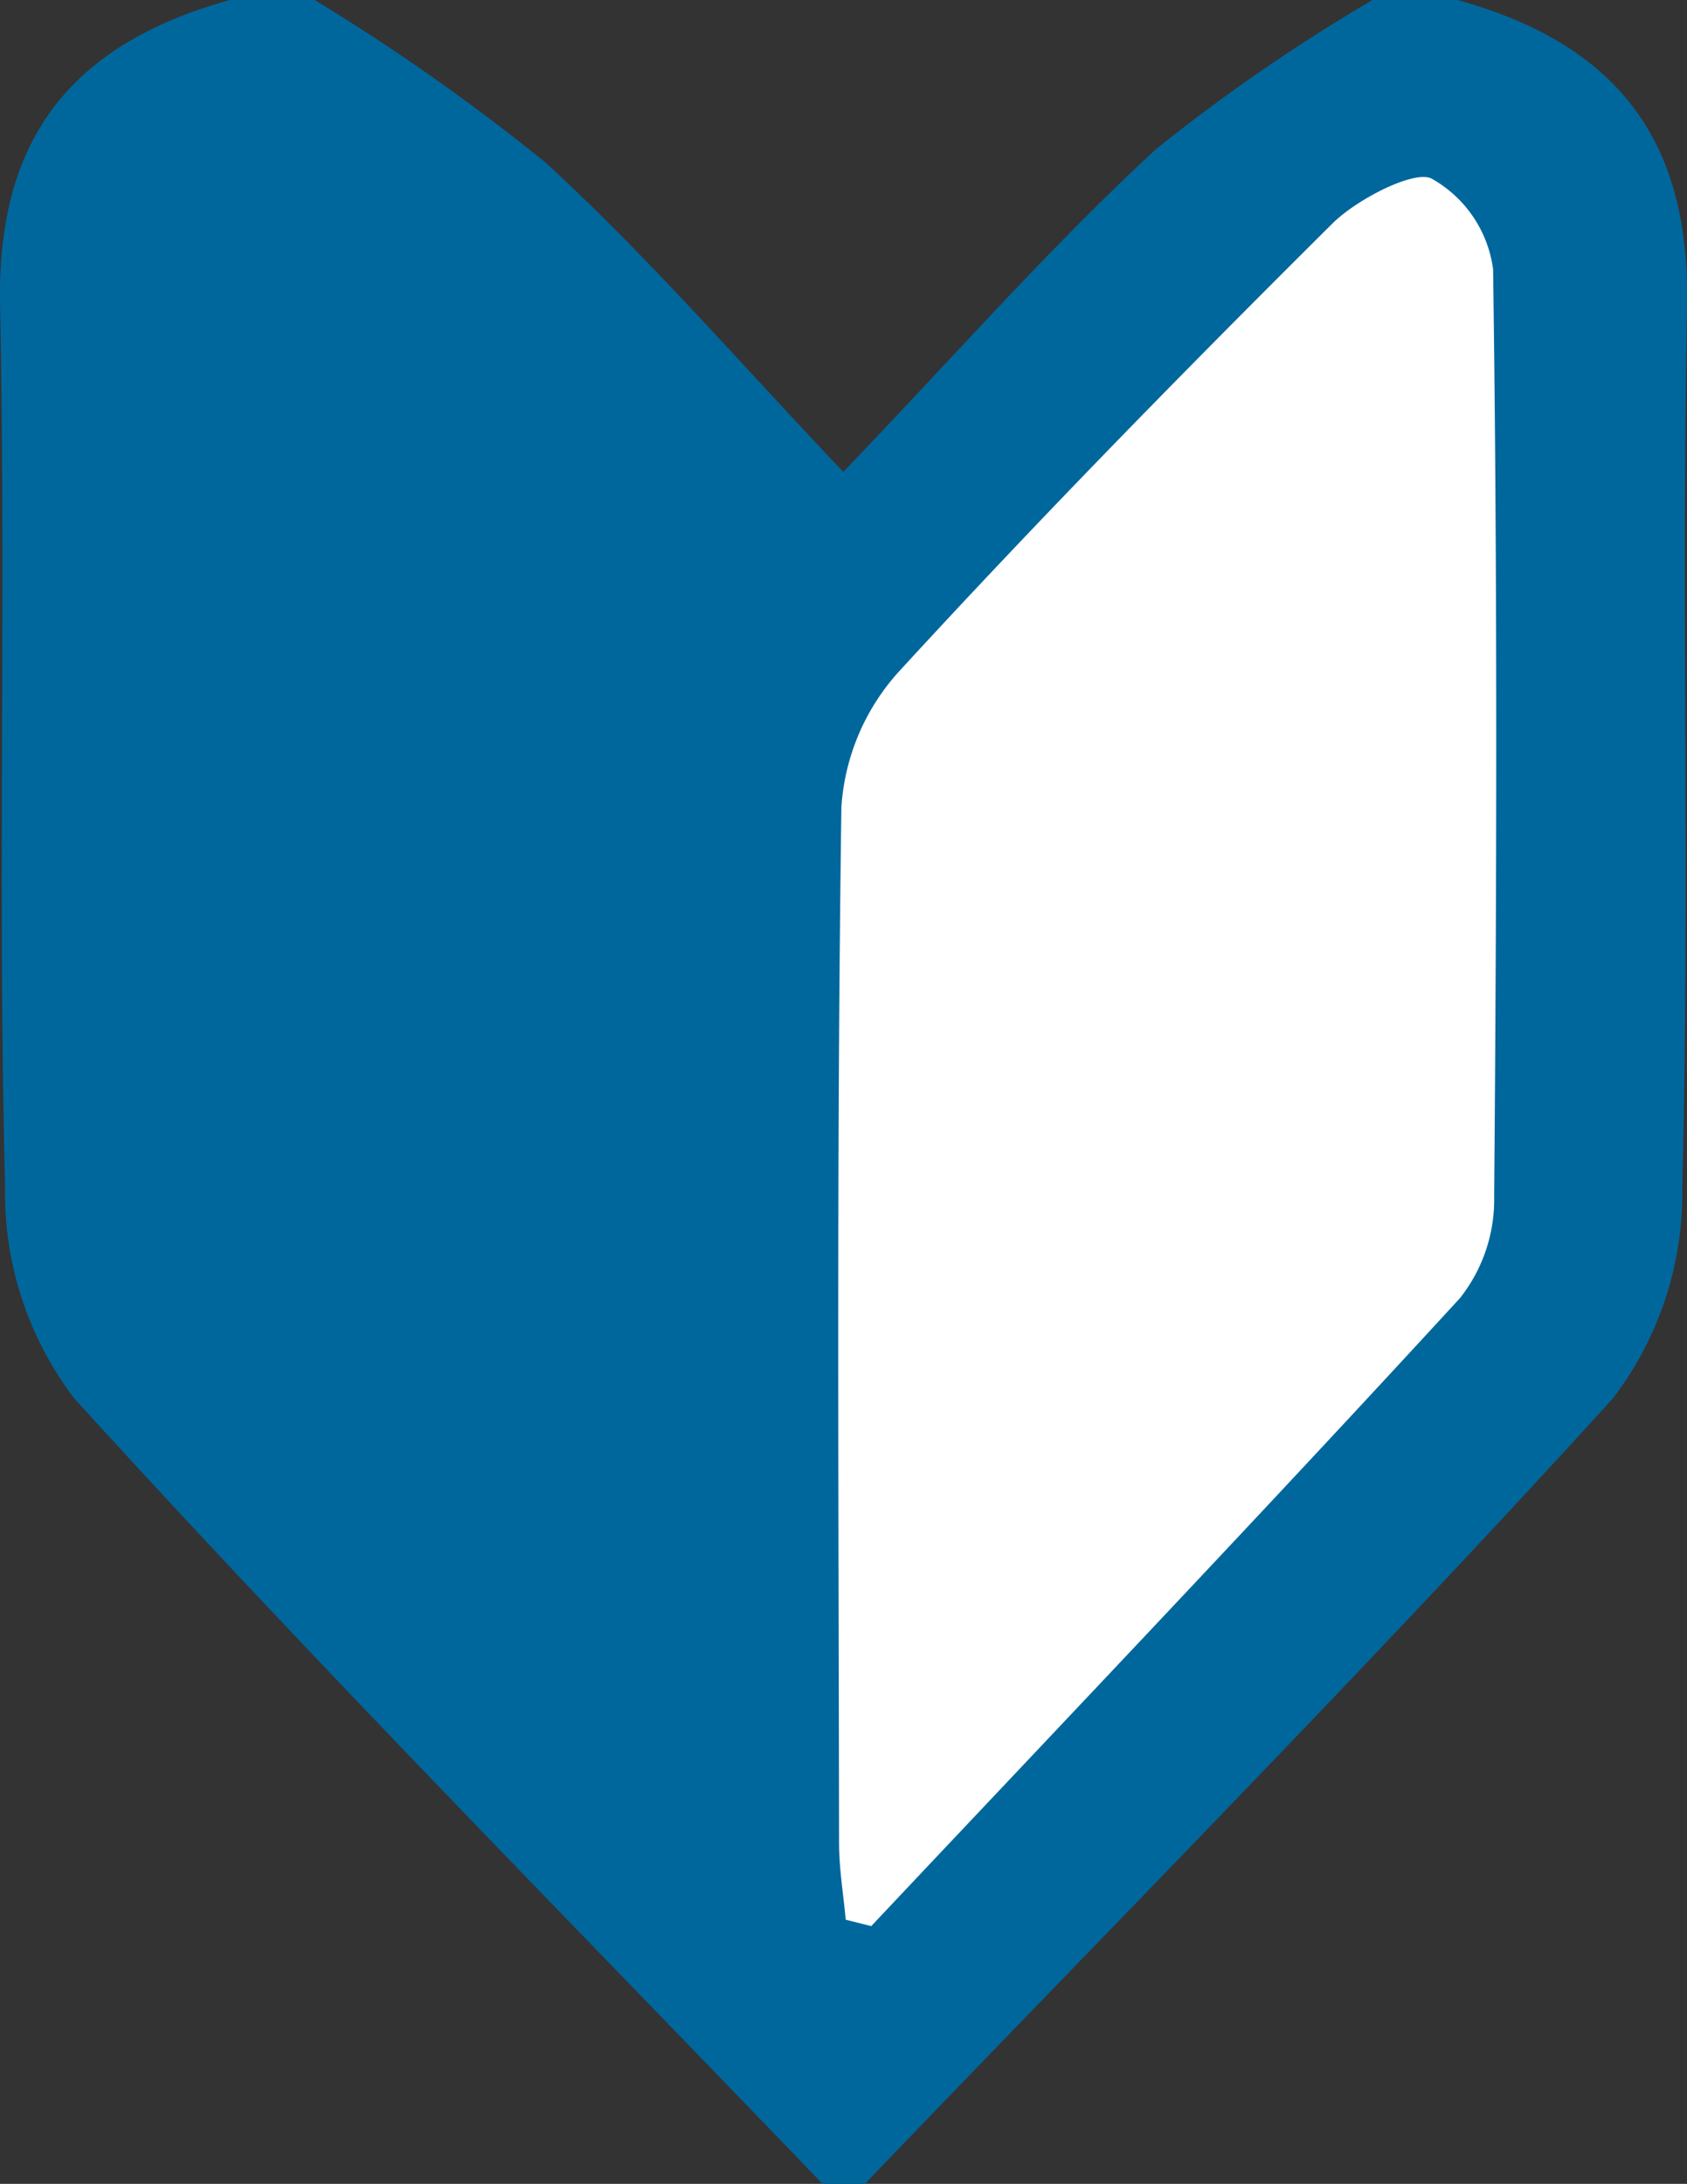 <svg xmlns="http://www.w3.org/2000/svg" width="28.824" height="37.296" viewBox="0 0 28.824 37.296">
  <rect x="0" y="0" width="28.824" height="37.296" fill="#333333" stroke="none"/>
  <g id="icon_若葉" transform="translate(2.465 -3.486)">
    <g id="グループ_23381" data-name="グループ 23381" transform="translate(-2.465 3.486)">
      <path id="パス_23652" data-name="パス 23652" d="M13.018,11.547l7.824-7.66s5.944-4.543,5.9,0,0,15.928,0,15.928l-4.223,7.592-8.462,8Z" fill="#fff"/>
      <path id="パス_821" data-name="パス 821" d="M3.928,0H5.375A35.786,35.786,0,0,1,9.32,2.776C11.1,4.41,12.656,6.218,14.408,8.059,16.3,6.087,17.923,4.236,19.75,2.548A30.627,30.627,0,0,1,23.451,0H24.9c2.974.821,3.973,2.655,3.924,5.229-.1,5.009.047,10.022-.082,15.03a5.786,5.786,0,0,1-1.188,3.626c-4.139,4.551-8.5,8.955-12.778,13.411h-.723C9.769,32.84,5.41,28.436,1.27,23.884A5.784,5.784,0,0,1,.086,20.257C-.043,15.248.105,10.235,0,5.225-.052,2.64.959.821,3.928,0M14.449,32.785l.436.109c3.363-3.569,6.749-7.122,10.06-10.726a2.713,2.713,0,0,0,.583-1.742c.044-5.276.057-10.552-.018-15.827A2.089,2.089,0,0,0,24.459,3.05c-.3-.151-1.282.357-1.693.766-2.516,2.5-5,5.031-7.386,7.629a3.813,3.813,0,0,0-1.005,2.338c-.083,5.9-.047,11.792-.04,17.689,0,.438.074.876.114,1.313" transform="translate(0.001)" fill="#00679d"/>
    </g>
  </g>
</svg>
